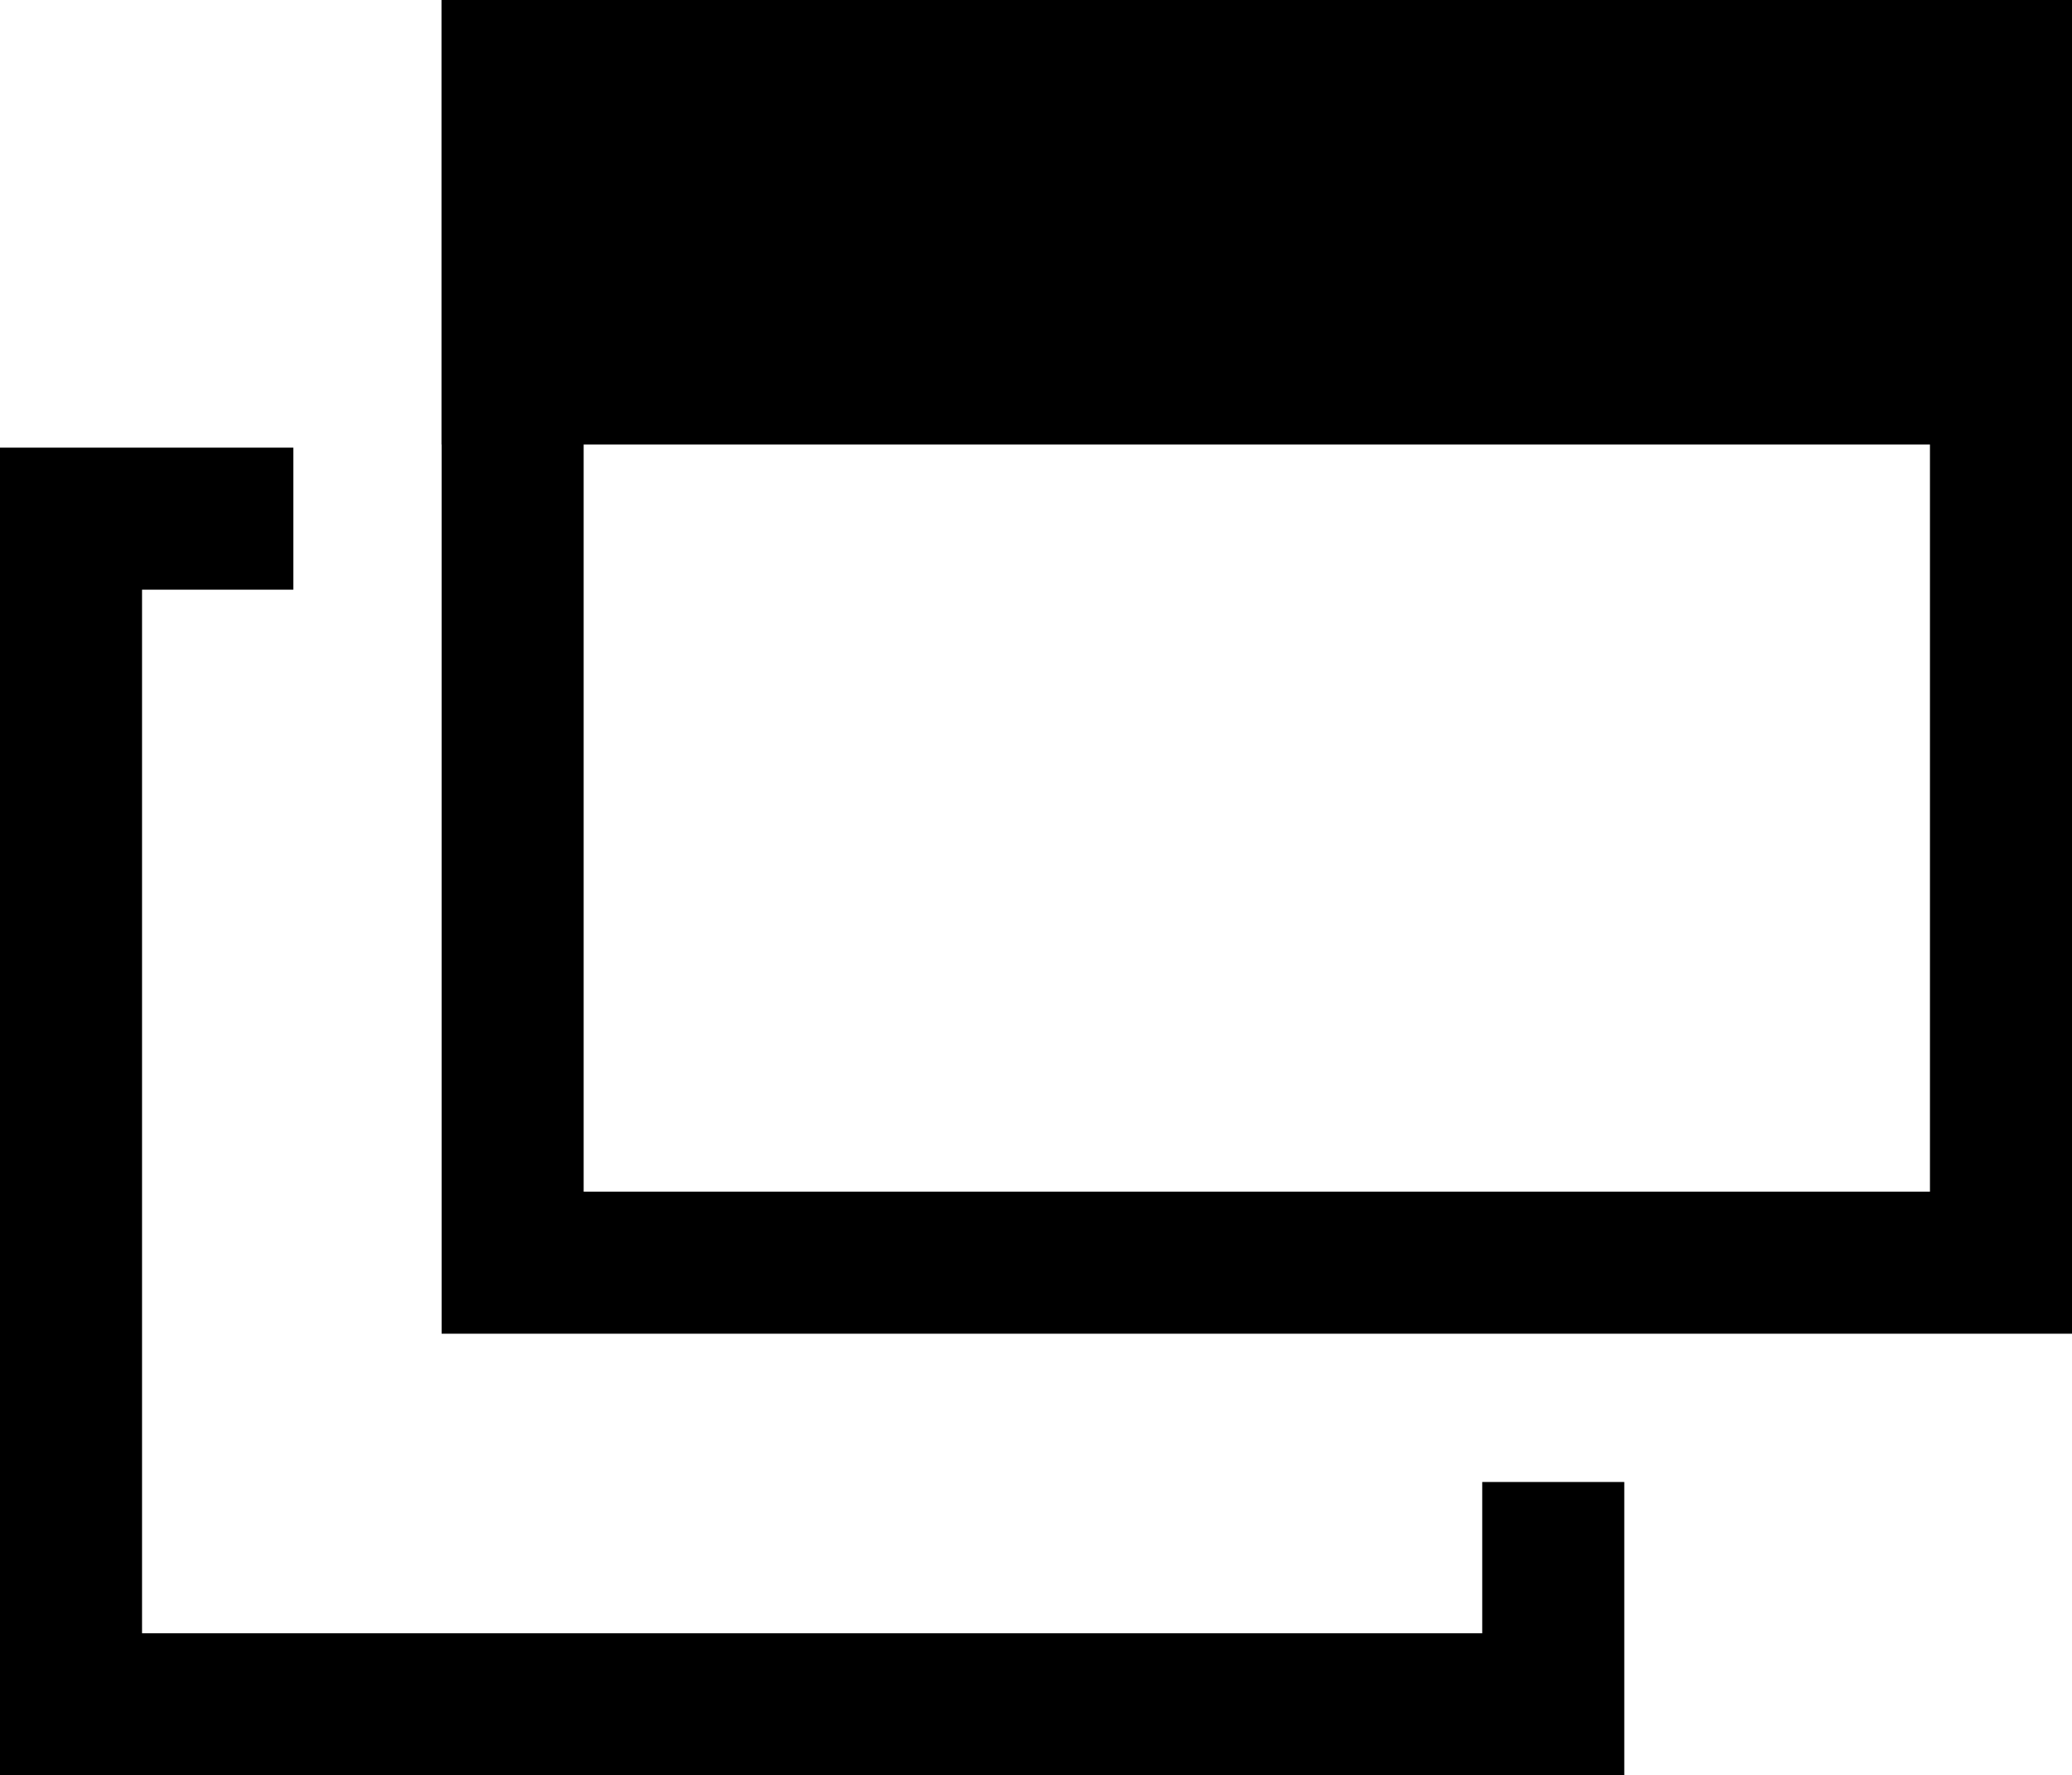 <?xml version="1.0" encoding="UTF-8"?><svg id="_イヤー_2" xmlns="http://www.w3.org/2000/svg" viewBox="0 0 14.587 12.5"><defs><style>.cls-1{fill:none;stroke:#000;stroke-miterlimit:10;}</style></defs><g id="contents"><g><path d="M13.587,1v7.391H4.109V1H13.587m1-1H3.109V9.391H14.587V0h0Z"/><polyline class="cls-1" points="2.065 3.652 .5 3.652 .5 12 10.935 12 10.935 10.435"/><rect x="3.109" width="11.478" height="3.13"/></g></g></svg>